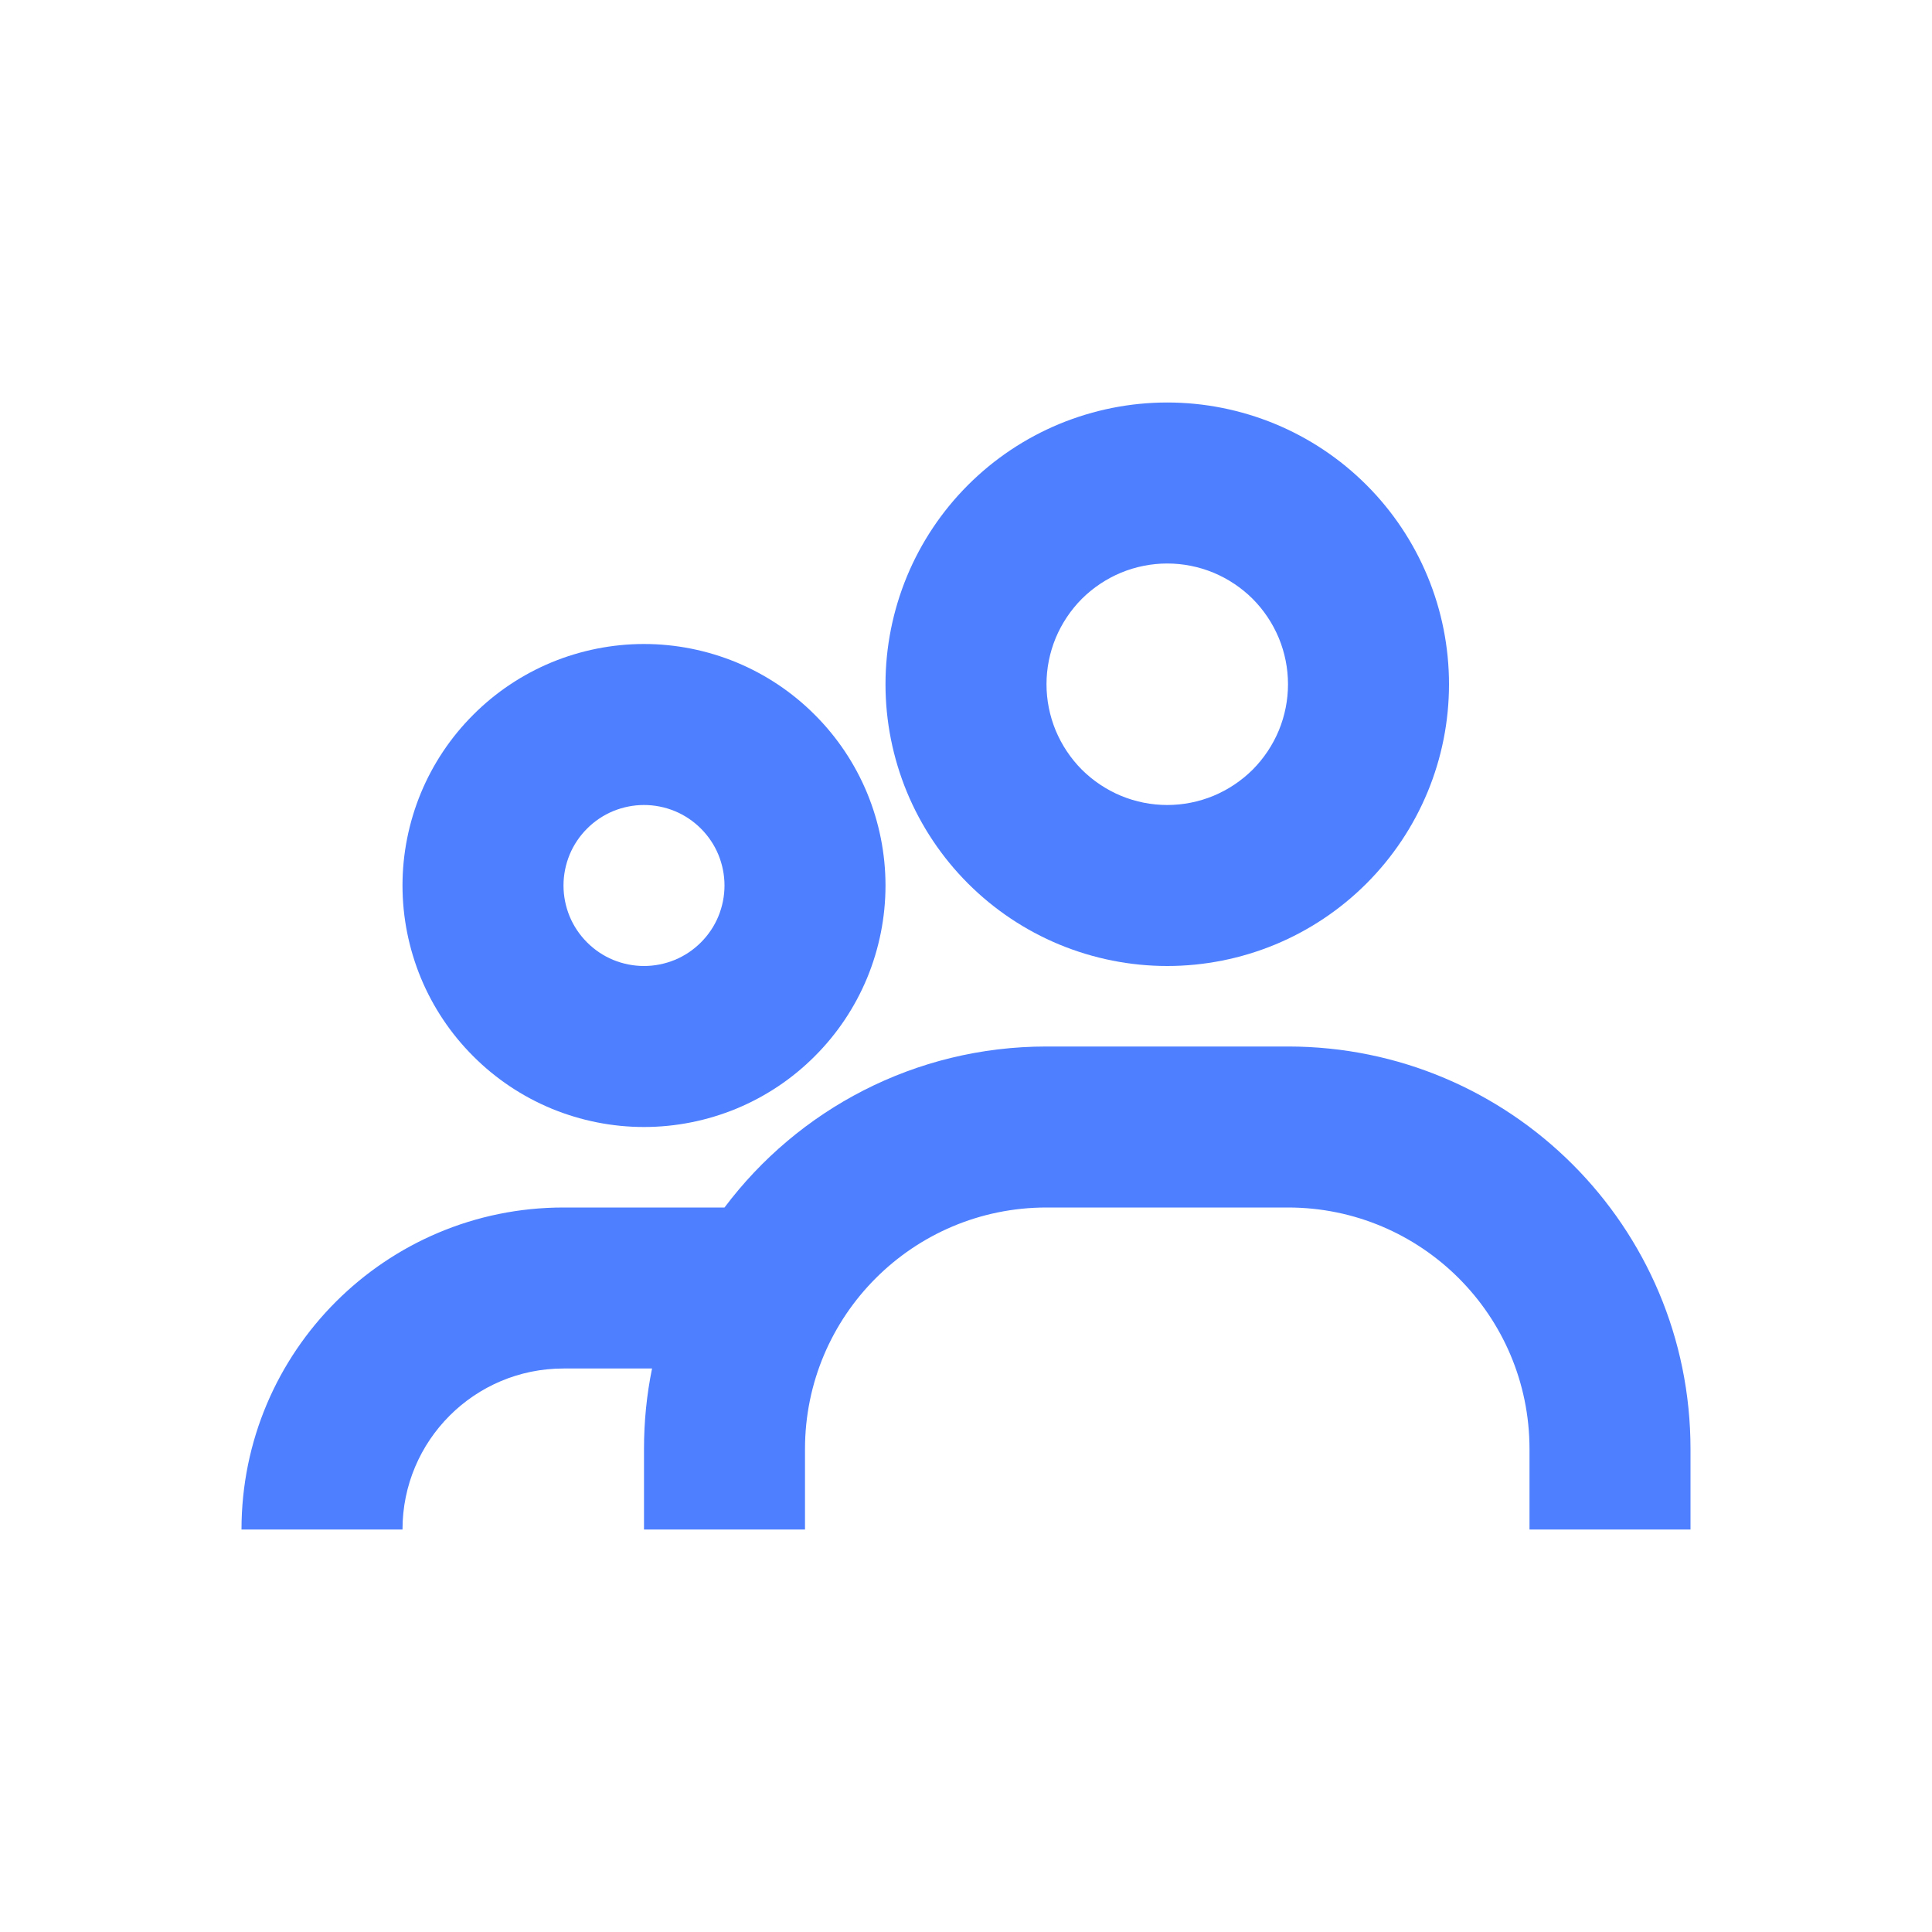 <?xml version="1.0" encoding="UTF-8"?> <svg xmlns="http://www.w3.org/2000/svg" width="24" height="24" viewBox="0 0 24 24" fill="none"><path d="M14.5 12C14.96 12 15.415 11.909 15.839 11.734C16.264 11.558 16.65 11.3 16.975 10.975C17.3 10.65 17.558 10.264 17.734 9.839C17.91 9.415 18 8.96 18 8.5C18 8.04 17.91 7.585 17.734 7.161C17.558 6.736 17.3 6.35 16.975 6.025C16.65 5.7 16.264 5.442 15.839 5.266C15.415 5.091 14.96 5 14.5 5C14.04 5 13.585 5.091 13.161 5.266C12.736 5.442 12.35 5.7 12.025 6.025C11.7 6.35 11.442 6.736 11.266 7.161C11.091 7.585 11 8.04 11 8.5C11 8.96 11.091 9.415 11.266 9.839C11.442 10.264 11.7 10.65 12.025 10.975C12.35 11.3 12.736 11.558 13.161 11.734C13.585 11.909 14.04 12 14.5 12ZM15.074 9.886C14.892 9.961 14.697 10 14.5 10C14.303 10 14.108 9.961 13.926 9.886C13.744 9.81 13.579 9.7 13.439 9.561C13.3 9.421 13.19 9.256 13.114 9.074C13.039 8.892 13 8.697 13 8.5C13 8.303 13.039 8.108 13.114 7.926C13.19 7.744 13.3 7.579 13.439 7.439C13.579 7.3 13.744 7.19 13.926 7.114C14.108 7.039 14.303 7 14.5 7C14.697 7 14.892 7.039 15.074 7.114C15.256 7.19 15.421 7.3 15.561 7.439C15.7 7.579 15.81 7.744 15.886 7.926C15.961 8.108 16 8.303 16 8.5C16 8.697 15.961 8.892 15.886 9.074C15.81 9.256 15.7 9.421 15.561 9.561C15.421 9.7 15.256 9.81 15.074 9.886Z" fill="#4D7FFF"></path><path d="M9.148 13.772C8.784 13.922 8.394 14 8 14C7.606 14 7.216 13.922 6.852 13.772C6.488 13.621 6.157 13.4 5.879 13.121C5.6 12.843 5.379 12.512 5.228 12.148C5.078 11.784 5 11.394 5 11C5 10.606 5.078 10.216 5.228 9.852C5.379 9.488 5.6 9.157 5.879 8.879C6.157 8.6 6.488 8.379 6.852 8.228C7.216 8.078 7.606 8 8 8C8.394 8 8.784 8.078 9.148 8.228C9.512 8.379 9.843 8.6 10.121 8.879C10.4 9.157 10.621 9.488 10.772 9.852C10.922 10.216 11 10.606 11 11C11 11.394 10.922 11.784 10.772 12.148C10.621 12.512 10.4 12.843 10.121 13.121C9.843 13.4 9.512 13.621 9.148 13.772ZM8 12C8.131 12 8.261 11.974 8.383 11.924C8.504 11.874 8.614 11.8 8.707 11.707C8.8 11.614 8.874 11.504 8.924 11.383C8.974 11.261 9 11.131 9 11C9 10.869 8.974 10.739 8.924 10.617C8.874 10.496 8.8 10.386 8.707 10.293C8.614 10.2 8.504 10.126 8.383 10.076C8.261 10.026 8.131 10 8 10C7.869 10 7.739 10.026 7.617 10.076C7.496 10.126 7.386 10.2 7.293 10.293C7.2 10.386 7.126 10.496 7.076 10.617C7.026 10.739 7 10.869 7 11C7 11.131 7.026 11.261 7.076 11.383C7.126 11.504 7.2 11.614 7.293 11.707C7.386 11.8 7.496 11.874 7.617 11.924C7.739 11.974 7.869 12 8 12Z" fill="#4D7FFF"></path><path d="M8.1 17C8.034 17.323 8 17.657 8 18V19H10V18C10 16.343 11.343 15 13 15H16C17.657 15 19 16.343 19 18V19H21V18C21 15.239 18.761 13 16 13H13C11.364 13 9.912 13.786 9 15H7C4.791 15 3 16.791 3 19H5C5 17.895 5.895 17 7 17H8.1Z" fill="#4D7FFF"></path></svg> 
